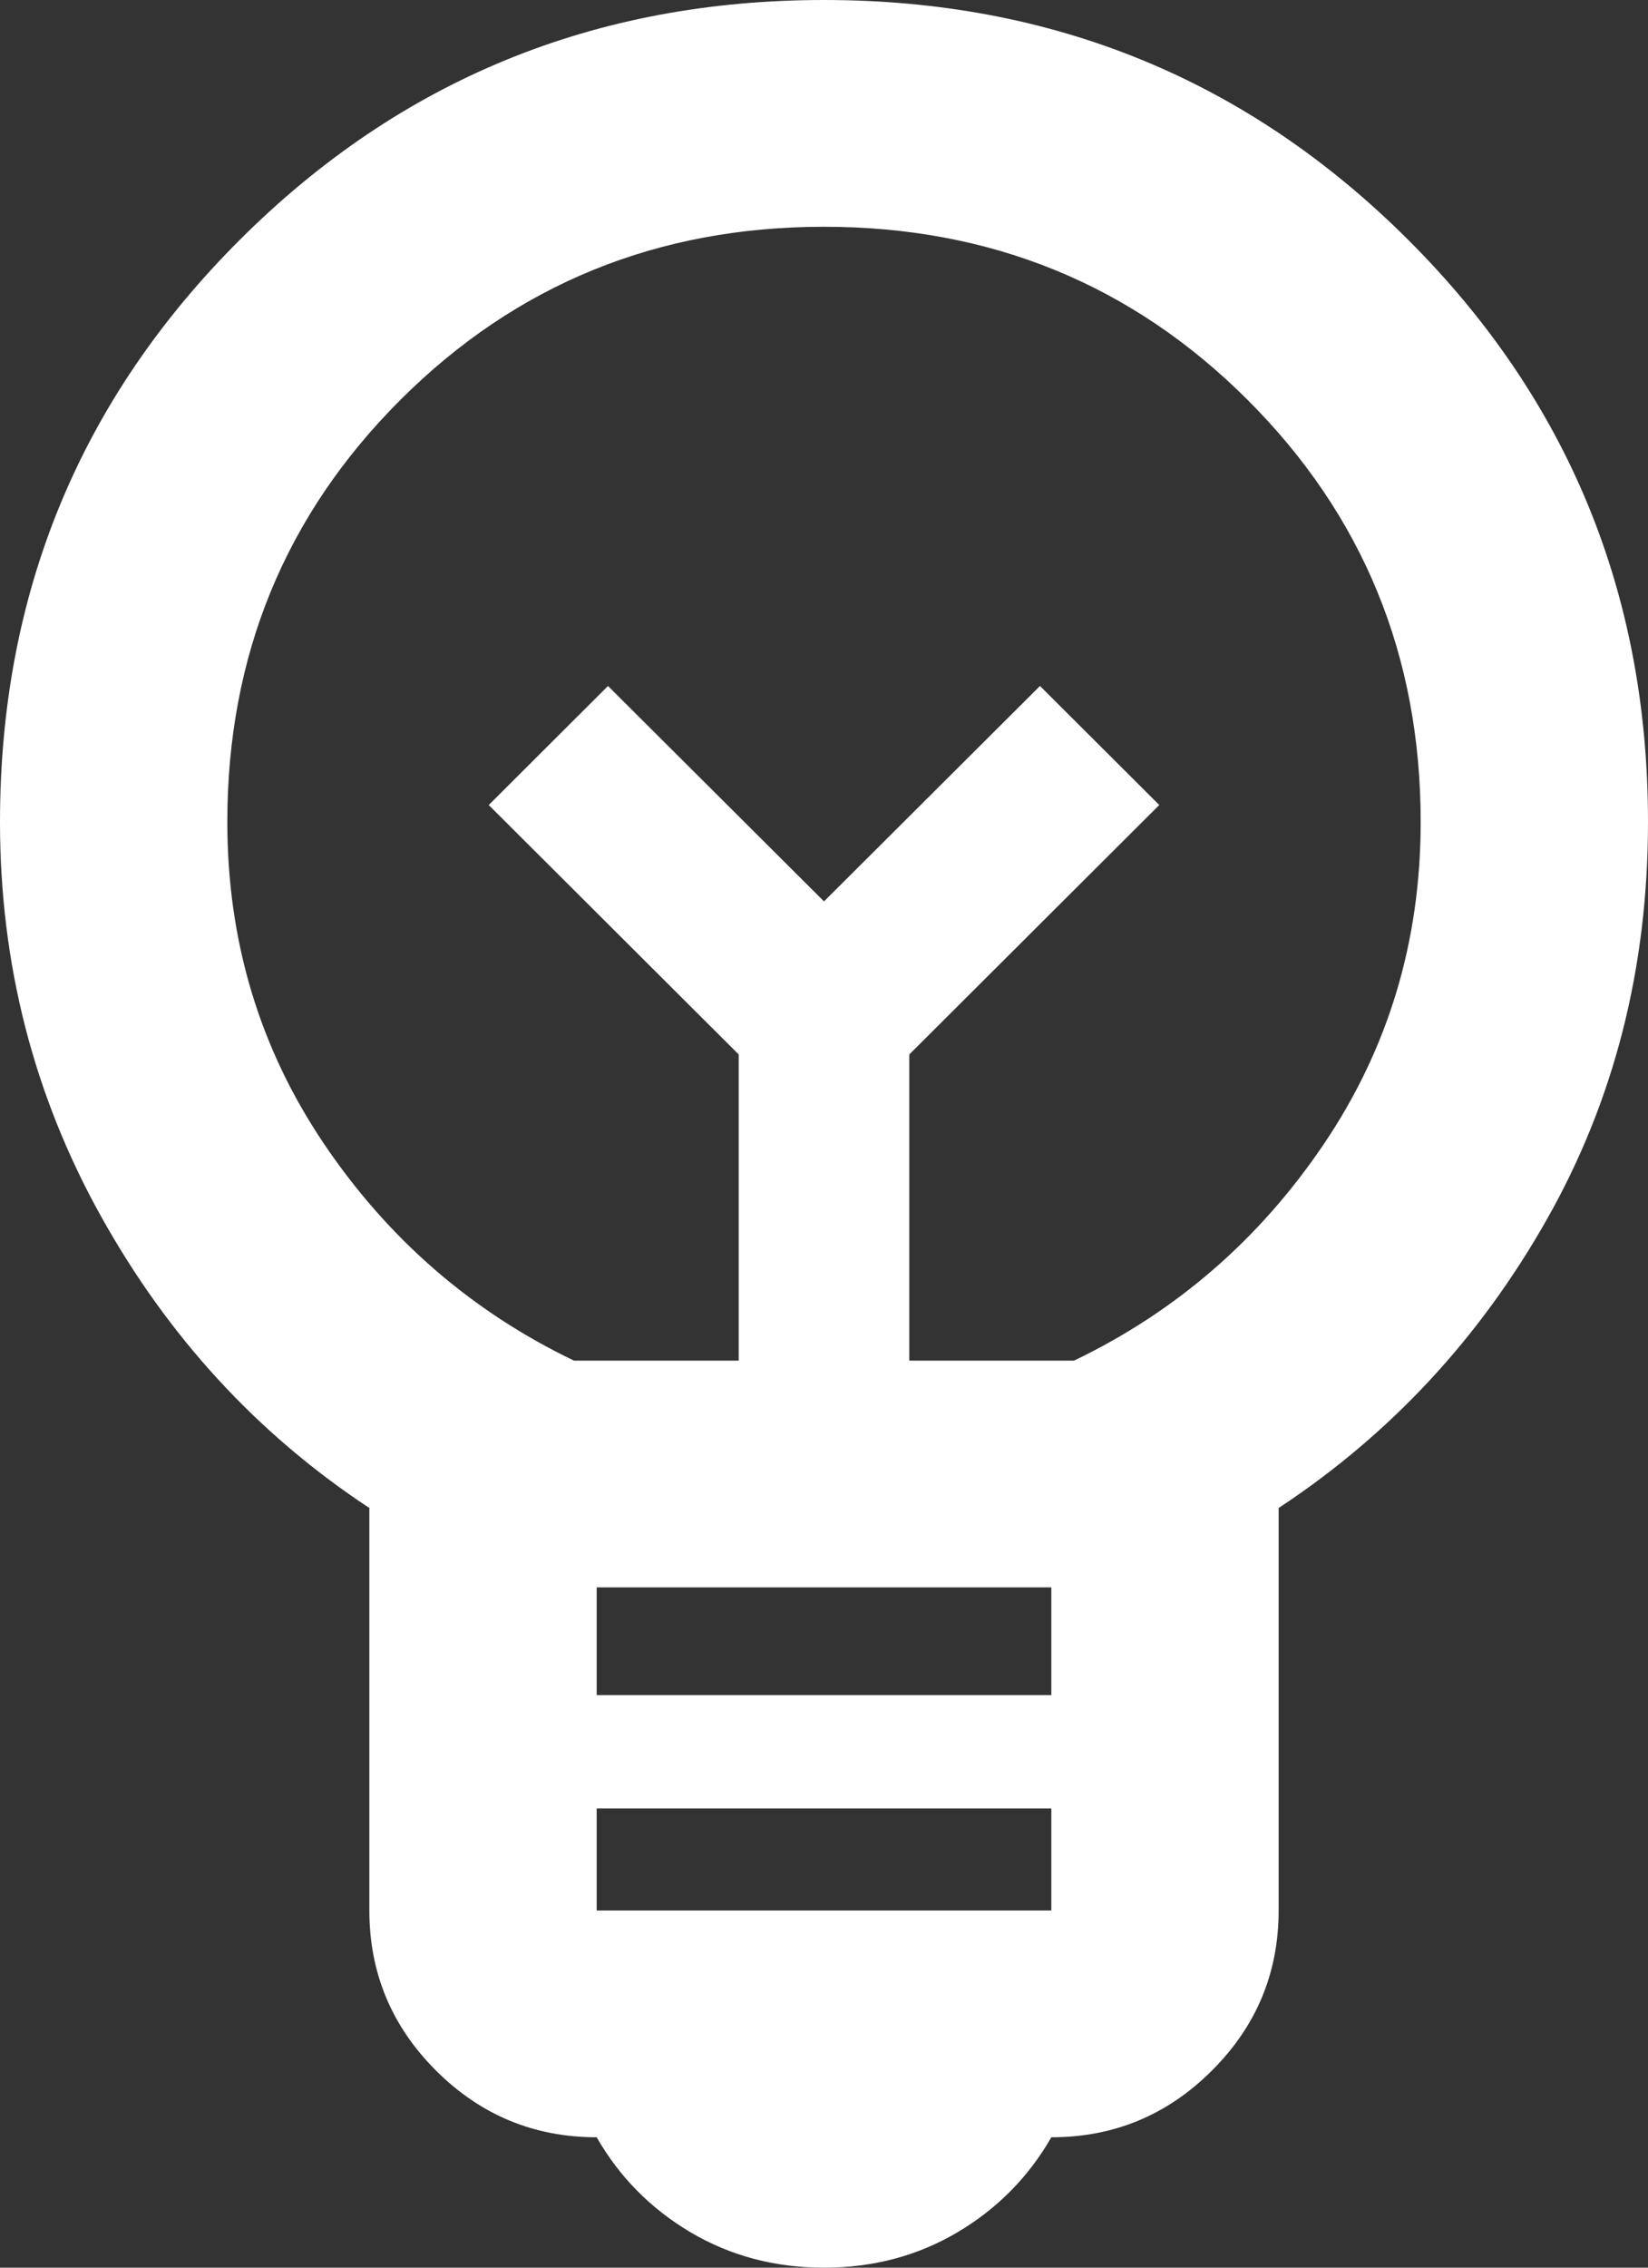 <?xml version="1.0" encoding="UTF-8"?> <svg xmlns="http://www.w3.org/2000/svg" width="16" height="22" viewBox="0 0 16 22" fill="none"><rect x="0" y="0" width="16" height="22" fill="#333333" stroke="none"/><path d="M8 22C7.522 22 7.09 21.885 6.703 21.656C6.317 21.427 6.014 21.12 5.793 20.735C5.186 20.735 4.667 20.52 4.234 20.089C3.802 19.658 3.586 19.14 3.586 18.535V14.63C2.501 13.915 1.632 12.971 0.979 11.797C0.326 10.624 0 9.35 0 7.975C0 5.757 0.777 3.873 2.331 2.324C3.885 0.775 5.775 0 8 0C10.225 0 12.115 0.775 13.669 2.324C15.223 3.873 16 5.757 16 7.975C16 9.387 15.674 10.67 15.021 11.825C14.368 12.98 13.499 13.915 12.414 14.63V18.535C12.414 19.14 12.198 19.658 11.765 20.089C11.333 20.52 10.814 20.735 10.207 20.735C9.986 21.12 9.683 21.427 9.297 21.656C8.91 21.885 8.478 22 8 22ZM5.793 18.535H10.207V17.545H5.793V18.535ZM5.793 16.445H10.207V15.4H5.793V16.445ZM5.572 13.2H7.172V10.23L4.745 7.81L5.903 6.655L8 8.745L10.097 6.655L11.255 7.81L8.828 10.23V13.2H10.428C11.421 12.723 12.23 12.022 12.855 11.096C13.48 10.17 13.793 9.13 13.793 7.975C13.793 6.362 13.232 4.996 12.11 3.877C10.989 2.759 9.618 2.2 8 2.2C6.382 2.2 5.011 2.759 3.89 3.877C2.768 4.996 2.207 6.362 2.207 7.975C2.207 9.13 2.52 10.17 3.145 11.096C3.77 12.022 4.579 12.723 5.572 13.2Z" fill="white"></path></svg> 